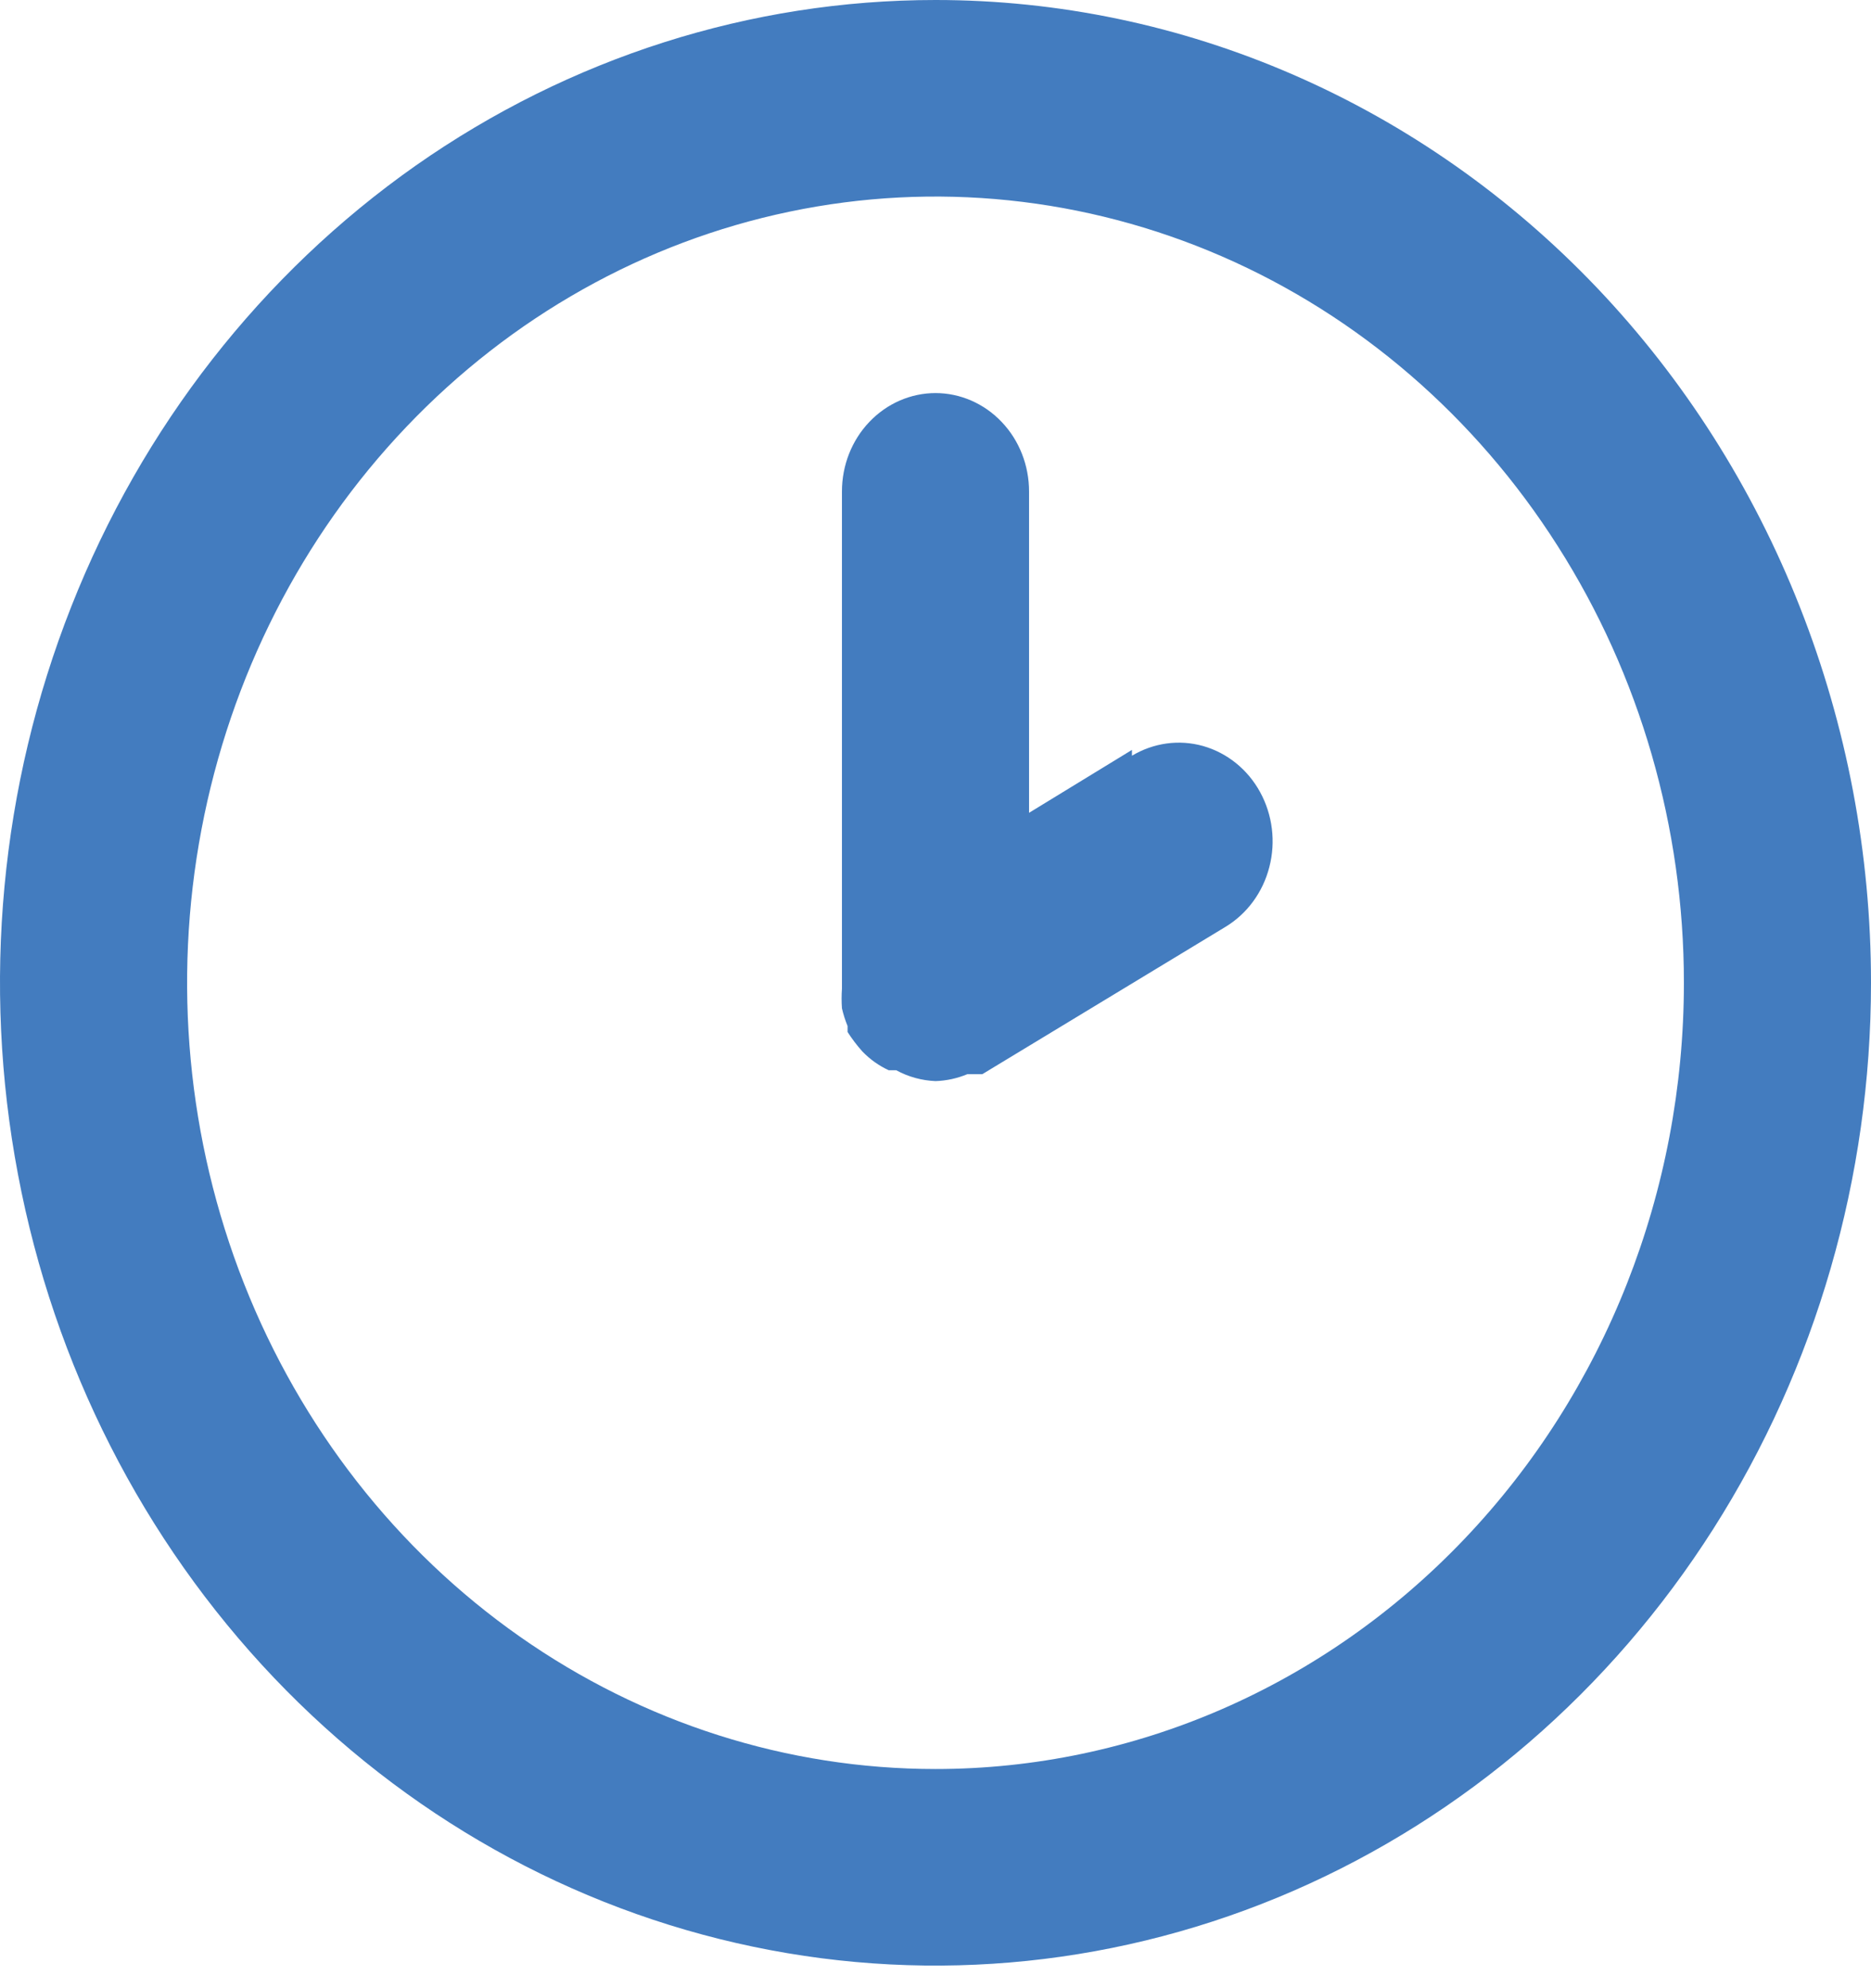 <?xml version="1.0" encoding="UTF-8"?> <svg xmlns="http://www.w3.org/2000/svg" width="16" height="17" viewBox="0 0 16 17" fill="none"><path d="M8 0C6.418 0 4.871 0.493 3.555 1.416C2.24 2.34 1.214 3.652 0.609 5.188C0.003 6.723 -0.155 8.413 0.154 10.043C0.462 11.673 1.224 13.17 2.343 14.346C3.462 15.521 4.887 16.321 6.439 16.645C7.991 16.97 9.6 16.803 11.062 16.167C12.523 15.531 13.773 14.454 14.652 13.072C15.531 11.69 16 10.066 16 8.403C16 7.3 15.793 6.207 15.391 5.188C14.989 4.168 14.4 3.242 13.657 2.461C12.914 1.681 12.032 1.062 11.062 0.64C10.091 0.217 9.051 0 8 0ZM8 15.126C6.734 15.126 5.497 14.732 4.444 13.993C3.392 13.255 2.572 12.205 2.087 10.976C1.603 9.748 1.476 8.396 1.723 7.092C1.97 5.788 2.579 4.59 3.475 3.65C4.37 2.71 5.51 2.069 6.751 1.81C7.993 1.55 9.28 1.684 10.449 2.192C11.619 2.701 12.618 3.563 13.321 4.669C14.025 5.774 14.4 7.074 14.4 8.403C14.4 10.187 13.726 11.896 12.525 13.157C11.325 14.418 9.697 15.126 8 15.126ZM9.68 6.412L8.8 6.95V4.202C8.8 3.979 8.716 3.765 8.566 3.608C8.416 3.45 8.212 3.361 8 3.361C7.788 3.361 7.584 3.45 7.434 3.608C7.284 3.765 7.2 3.979 7.2 4.202V8.454C7.196 8.51 7.196 8.566 7.2 8.622C7.212 8.674 7.228 8.724 7.248 8.773V8.824C7.286 8.883 7.329 8.94 7.376 8.992C7.441 9.059 7.517 9.113 7.6 9.151H7.664C7.768 9.208 7.883 9.239 8 9.244C8.093 9.241 8.185 9.221 8.272 9.185H8.4L10.48 7.925C10.665 7.813 10.8 7.629 10.855 7.413C10.911 7.197 10.882 6.967 10.776 6.773C10.67 6.579 10.495 6.438 10.289 6.379C10.084 6.321 9.865 6.351 9.68 6.462V6.412Z" fill="#437CBF"></path></svg> 
